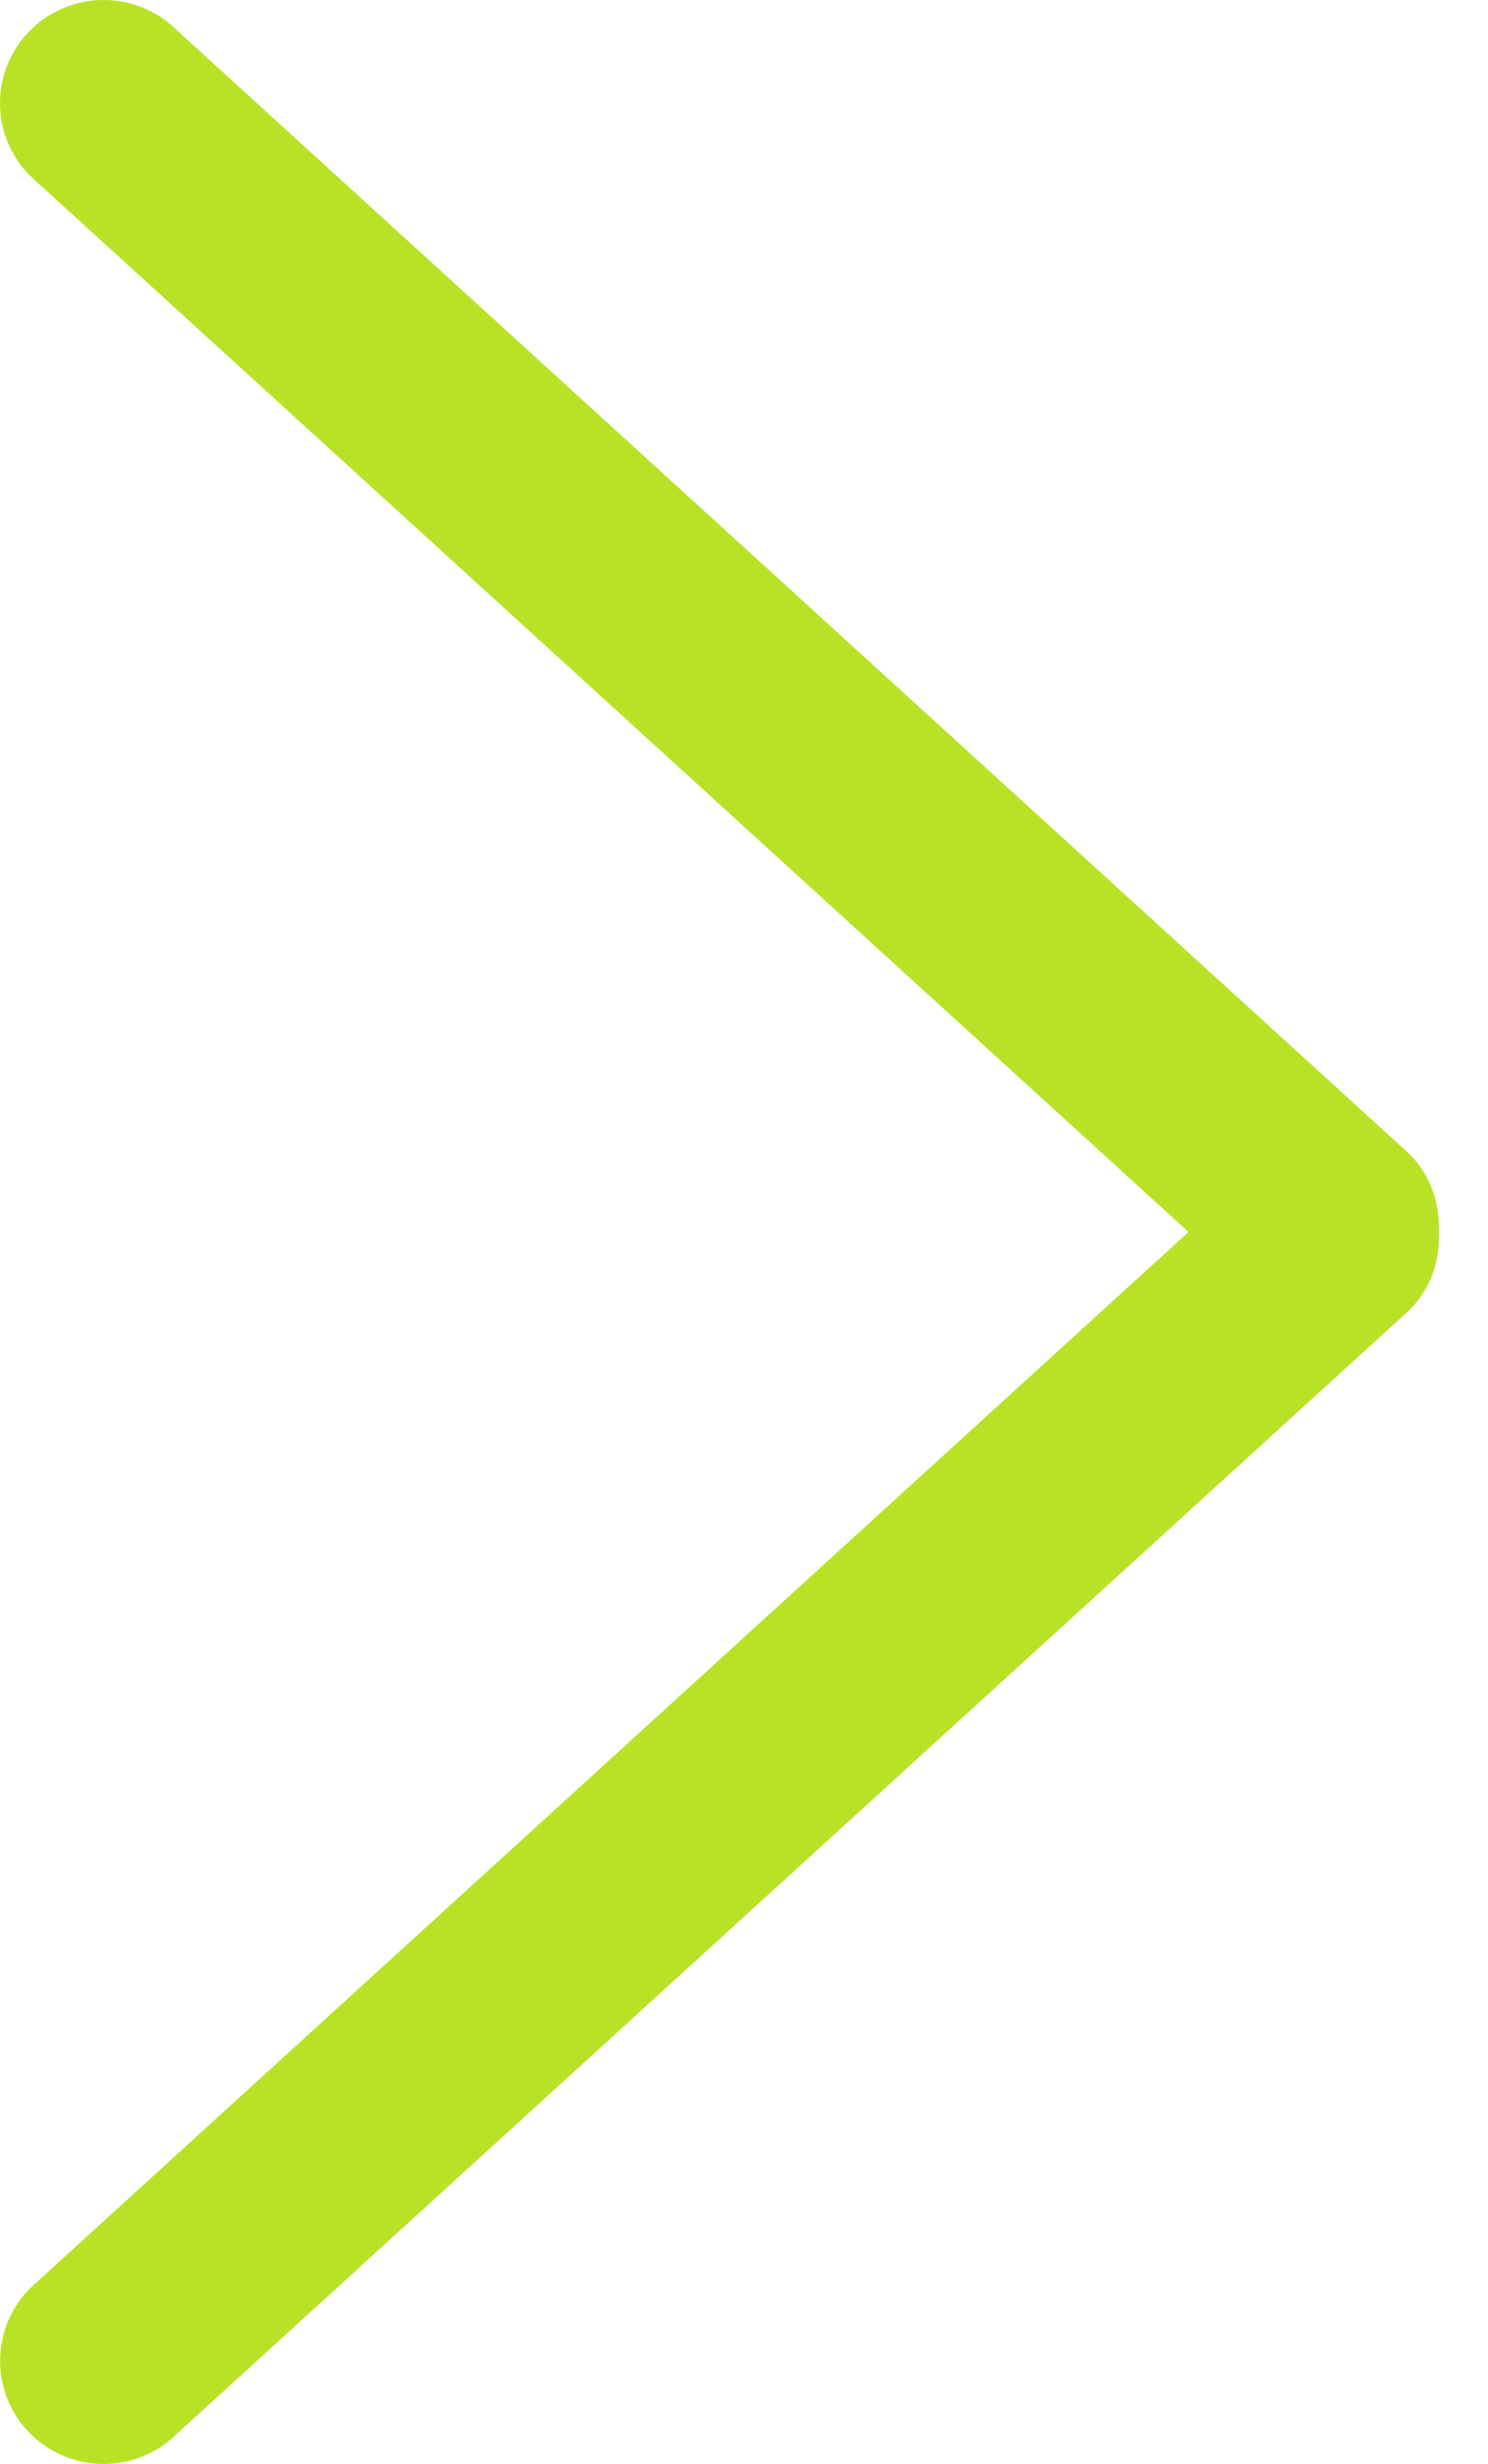 <?xml version="1.0" encoding="UTF-8"?> <svg xmlns="http://www.w3.org/2000/svg" width="29" height="48" viewBox="0 0 29 48" fill="none"> <path d="M27.466 22.478L3.446 0.588C2.658 -0.196 1.379 -0.196 0.591 0.588C-0.197 1.372 -0.197 2.645 0.591 3.429L23.163 24L0.593 44.571C-0.195 45.355 -0.195 46.628 0.593 47.412C1.381 48.196 2.66 48.196 3.448 47.412L27.468 25.522C27.888 25.104 28.068 24.55 28.04 24.002C28.066 23.452 27.886 22.898 27.466 22.478Z" fill="#B9E227"></path> </svg> 